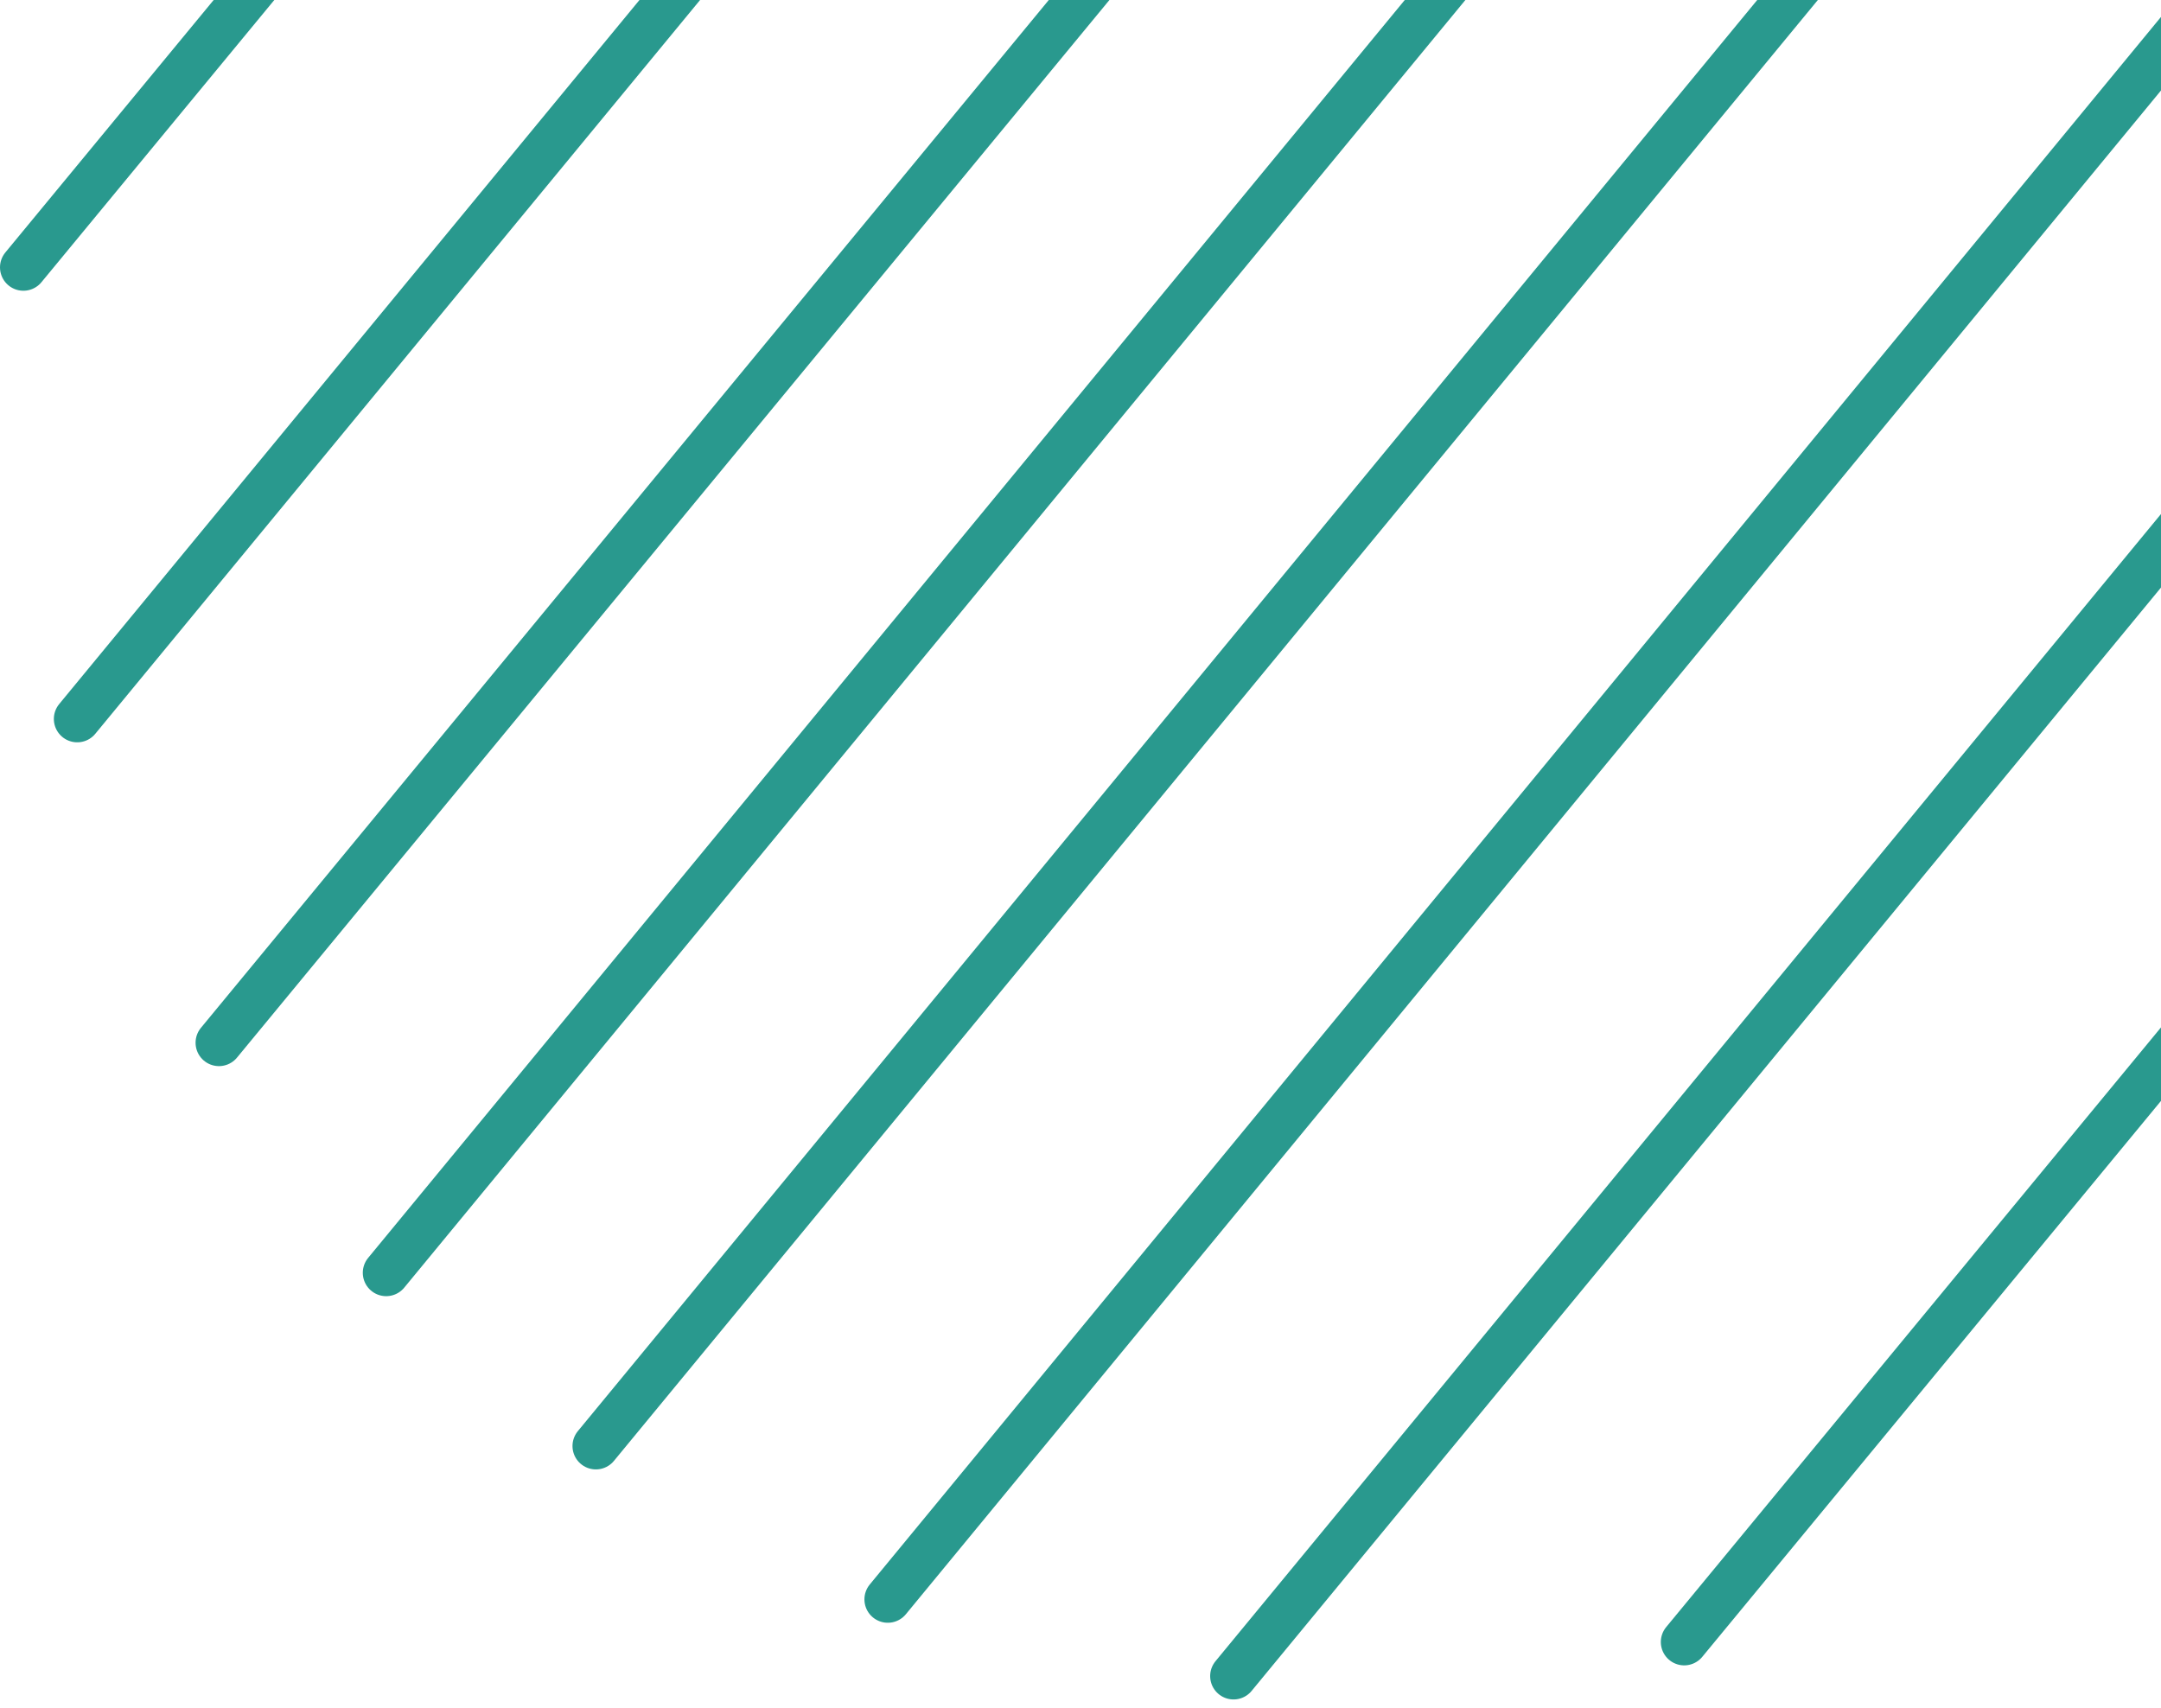 <svg width="186" height="147" viewBox="0 0 186 147" fill="none" xmlns="http://www.w3.org/2000/svg">
<path d="M144.962 141.332L233.513 34.011" stroke="#29998E" stroke-width="4.026" stroke-miterlimit="10" stroke-linecap="round"/>
<path d="M106.173 144.266L228.876 -4.615" stroke="#29998E" stroke-width="4.026" stroke-miterlimit="10" stroke-linecap="round"/>
<path d="M76.415 137.664L217.169 -33.219" stroke="#29998E" stroke-width="4.026" stroke-miterlimit="10" stroke-linecap="round"/>
<path d="M2.013 23.012L90.564 -84.31" stroke="#29998E" stroke-width="4.026" stroke-miterlimit="10" stroke-linecap="round"/>
<path d="M6.648 61.881L129.351 -87" stroke="#29998E" stroke-width="4.026" stroke-miterlimit="10" stroke-linecap="round"/>
<path d="M18.846 89.752L159.601 -80.886" stroke="#29998E" stroke-width="4.026" stroke-miterlimit="10" stroke-linecap="round"/>
<path d="M51.288 124.465L199.36 -55.219" stroke="#29998E" stroke-width="4.026" stroke-miterlimit="10" stroke-linecap="round"/>
<path d="M33.239 109.553L181.312 -70.131" stroke="#29998E" stroke-width="4.026" stroke-miterlimit="10" stroke-linecap="round"/>
</svg>
